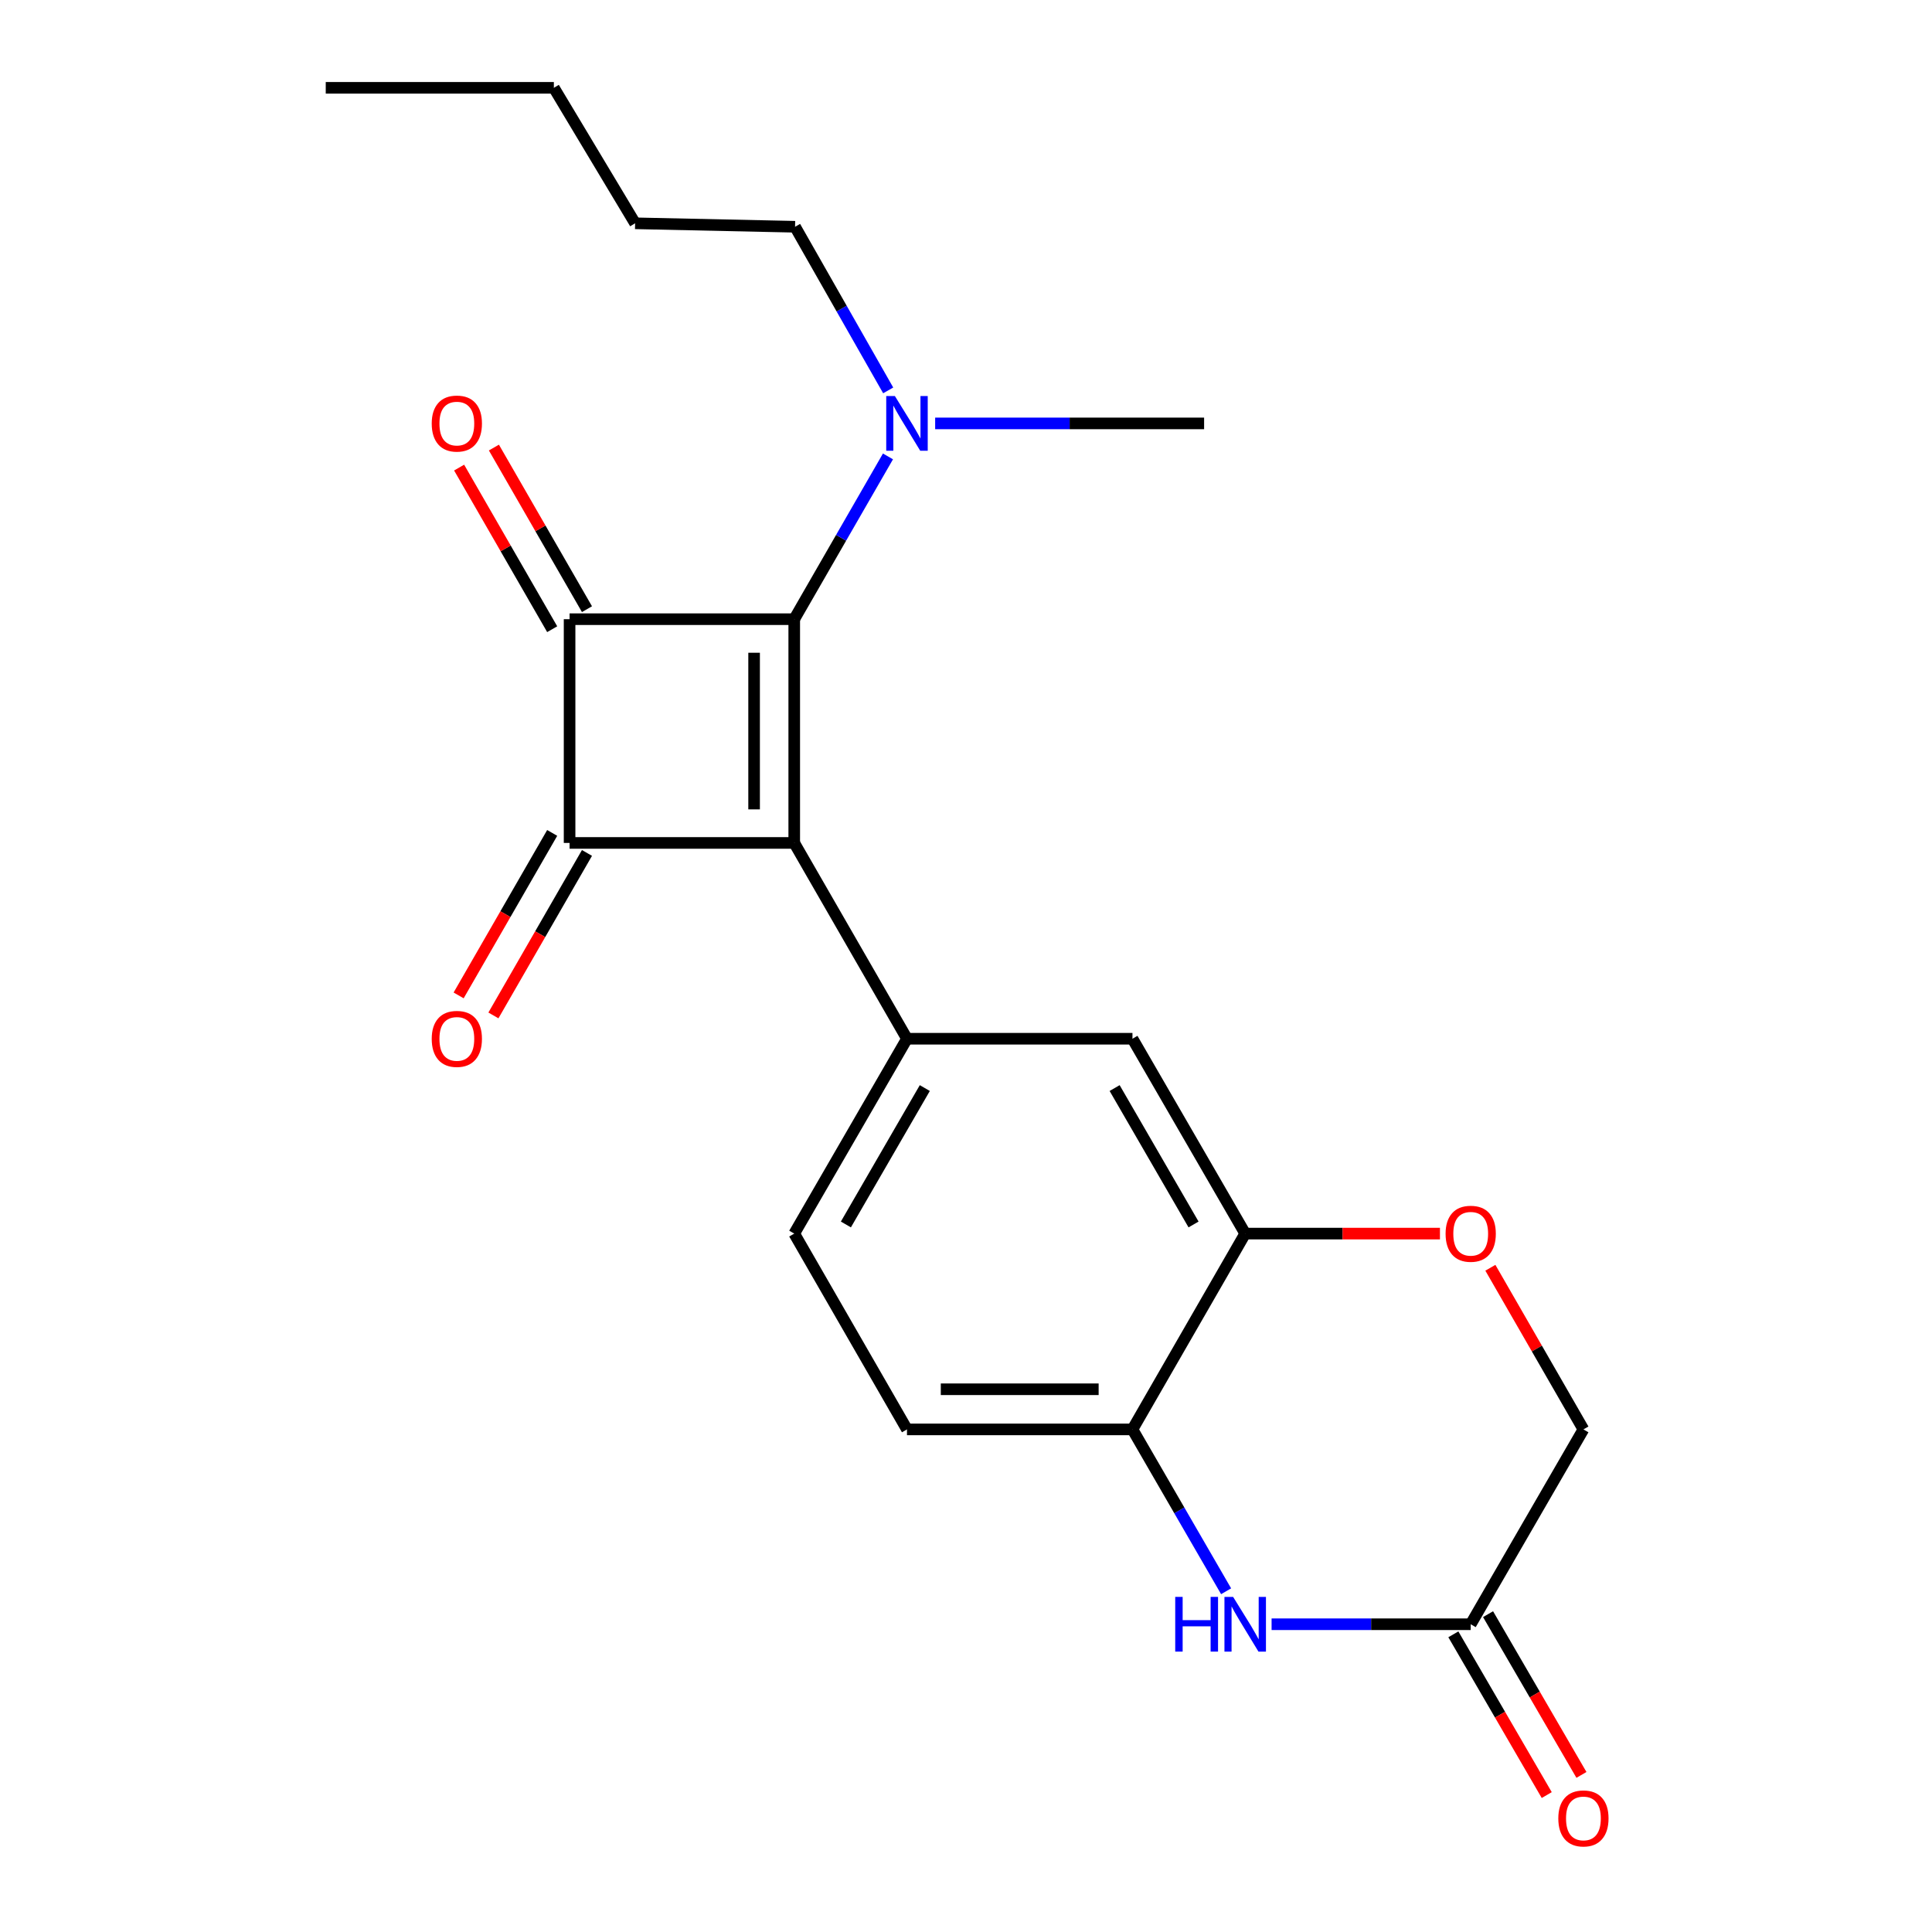 <?xml version='1.0' encoding='iso-8859-1'?>
<svg version='1.1' baseProfile='full'
              xmlns='http://www.w3.org/2000/svg'
                      xmlns:rdkit='http://www.rdkit.org/xml'
                      xmlns:xlink='http://www.w3.org/1999/xlink'
                  xml:space='preserve'
width='1000px' height='1000px' viewBox='0 0 1000 1000'>
<!-- END OF HEADER -->
<rect style='opacity:1.0;fill:#FFFFFF;stroke:none' width='1000' height='1000' x='0' y='0'> </rect>
<path class='bond-0' d='M 411.096,436.3 L 411.096,320.491' style='fill:none;fill-rule:evenodd;stroke:#000000;stroke-width:6px;stroke-linecap:butt;stroke-linejoin:miter;stroke-opacity:1' />
<path class='bond-0' d='M 390.322,418.929 L 390.322,337.863' style='fill:none;fill-rule:evenodd;stroke:#000000;stroke-width:6px;stroke-linecap:butt;stroke-linejoin:miter;stroke-opacity:1' />
<path class='bond-2' d='M 411.096,436.3 L 294.815,436.3' style='fill:none;fill-rule:evenodd;stroke:#000000;stroke-width:6px;stroke-linecap:butt;stroke-linejoin:miter;stroke-opacity:1' />
<path class='bond-3' d='M 411.096,436.3 L 469.451,537.647' style='fill:none;fill-rule:evenodd;stroke:#000000;stroke-width:6px;stroke-linecap:butt;stroke-linejoin:miter;stroke-opacity:1' />
<path class='bond-10' d='M 411.096,320.491 L 435.355,278.365' style='fill:none;fill-rule:evenodd;stroke:#000000;stroke-width:6px;stroke-linecap:butt;stroke-linejoin:miter;stroke-opacity:1' />
<path class='bond-10' d='M 435.355,278.365 L 459.613,236.239' style='fill:none;fill-rule:evenodd;stroke:#0000FF;stroke-width:6px;stroke-linecap:butt;stroke-linejoin:miter;stroke-opacity:1' />
<path class='bond-22' d='M 411.096,320.491 L 294.815,320.491' style='fill:none;fill-rule:evenodd;stroke:#000000;stroke-width:6px;stroke-linecap:butt;stroke-linejoin:miter;stroke-opacity:1' />
<path class='bond-1' d='M 294.815,320.491 L 294.815,436.3' style='fill:none;fill-rule:evenodd;stroke:#000000;stroke-width:6px;stroke-linecap:butt;stroke-linejoin:miter;stroke-opacity:1' />
<path class='bond-11' d='M 303.816,315.308 L 279.731,273.482' style='fill:none;fill-rule:evenodd;stroke:#000000;stroke-width:6px;stroke-linecap:butt;stroke-linejoin:miter;stroke-opacity:1' />
<path class='bond-11' d='M 279.731,273.482 L 255.645,231.656' style='fill:none;fill-rule:evenodd;stroke:#FF0000;stroke-width:6px;stroke-linecap:butt;stroke-linejoin:miter;stroke-opacity:1' />
<path class='bond-11' d='M 285.813,325.675 L 261.727,283.849' style='fill:none;fill-rule:evenodd;stroke:#000000;stroke-width:6px;stroke-linecap:butt;stroke-linejoin:miter;stroke-opacity:1' />
<path class='bond-11' d='M 261.727,283.849 L 237.642,242.023' style='fill:none;fill-rule:evenodd;stroke:#FF0000;stroke-width:6px;stroke-linecap:butt;stroke-linejoin:miter;stroke-opacity:1' />
<path class='bond-12' d='M 285.813,431.117 L 261.6,473.168' style='fill:none;fill-rule:evenodd;stroke:#000000;stroke-width:6px;stroke-linecap:butt;stroke-linejoin:miter;stroke-opacity:1' />
<path class='bond-12' d='M 261.6,473.168 L 237.387,515.22' style='fill:none;fill-rule:evenodd;stroke:#FF0000;stroke-width:6px;stroke-linecap:butt;stroke-linejoin:miter;stroke-opacity:1' />
<path class='bond-12' d='M 303.817,441.483 L 279.604,483.535' style='fill:none;fill-rule:evenodd;stroke:#000000;stroke-width:6px;stroke-linecap:butt;stroke-linejoin:miter;stroke-opacity:1' />
<path class='bond-12' d='M 279.604,483.535 L 255.391,525.586' style='fill:none;fill-rule:evenodd;stroke:#FF0000;stroke-width:6px;stroke-linecap:butt;stroke-linejoin:miter;stroke-opacity:1' />
<path class='bond-9' d='M 469.451,537.647 L 586.16,537.647' style='fill:none;fill-rule:evenodd;stroke:#000000;stroke-width:6px;stroke-linecap:butt;stroke-linejoin:miter;stroke-opacity:1' />
<path class='bond-13' d='M 469.451,537.647 L 411.096,638.509' style='fill:none;fill-rule:evenodd;stroke:#000000;stroke-width:6px;stroke-linecap:butt;stroke-linejoin:miter;stroke-opacity:1' />
<path class='bond-13' d='M 478.68,563.18 L 437.832,633.783' style='fill:none;fill-rule:evenodd;stroke:#000000;stroke-width:6px;stroke-linecap:butt;stroke-linejoin:miter;stroke-opacity:1' />
<path class='bond-4' d='M 634.635,823.634 L 610.397,781.745' style='fill:none;fill-rule:evenodd;stroke:#0000FF;stroke-width:6px;stroke-linecap:butt;stroke-linejoin:miter;stroke-opacity:1' />
<path class='bond-4' d='M 610.397,781.745 L 586.16,739.856' style='fill:none;fill-rule:evenodd;stroke:#000000;stroke-width:6px;stroke-linecap:butt;stroke-linejoin:miter;stroke-opacity:1' />
<path class='bond-7' d='M 658.172,840.707 L 709.703,840.707' style='fill:none;fill-rule:evenodd;stroke:#0000FF;stroke-width:6px;stroke-linecap:butt;stroke-linejoin:miter;stroke-opacity:1' />
<path class='bond-7' d='M 709.703,840.707 L 761.234,840.707' style='fill:none;fill-rule:evenodd;stroke:#000000;stroke-width:6px;stroke-linecap:butt;stroke-linejoin:miter;stroke-opacity:1' />
<path class='bond-5' d='M 644.514,638.509 L 586.16,537.647' style='fill:none;fill-rule:evenodd;stroke:#000000;stroke-width:6px;stroke-linecap:butt;stroke-linejoin:miter;stroke-opacity:1' />
<path class='bond-5' d='M 617.779,633.783 L 576.931,563.18' style='fill:none;fill-rule:evenodd;stroke:#000000;stroke-width:6px;stroke-linecap:butt;stroke-linejoin:miter;stroke-opacity:1' />
<path class='bond-8' d='M 644.514,638.509 L 694.915,638.509' style='fill:none;fill-rule:evenodd;stroke:#000000;stroke-width:6px;stroke-linecap:butt;stroke-linejoin:miter;stroke-opacity:1' />
<path class='bond-8' d='M 694.915,638.509 L 745.316,638.509' style='fill:none;fill-rule:evenodd;stroke:#FF0000;stroke-width:6px;stroke-linecap:butt;stroke-linejoin:miter;stroke-opacity:1' />
<path class='bond-23' d='M 644.514,638.509 L 586.16,739.856' style='fill:none;fill-rule:evenodd;stroke:#000000;stroke-width:6px;stroke-linecap:butt;stroke-linejoin:miter;stroke-opacity:1' />
<path class='bond-6' d='M 586.16,739.856 L 469.451,739.856' style='fill:none;fill-rule:evenodd;stroke:#000000;stroke-width:6px;stroke-linecap:butt;stroke-linejoin:miter;stroke-opacity:1' />
<path class='bond-6' d='M 568.653,719.081 L 486.957,719.081' style='fill:none;fill-rule:evenodd;stroke:#000000;stroke-width:6px;stroke-linecap:butt;stroke-linejoin:miter;stroke-opacity:1' />
<path class='bond-15' d='M 752.253,845.925 L 776.421,887.525' style='fill:none;fill-rule:evenodd;stroke:#000000;stroke-width:6px;stroke-linecap:butt;stroke-linejoin:miter;stroke-opacity:1' />
<path class='bond-15' d='M 776.421,887.525 L 800.589,929.125' style='fill:none;fill-rule:evenodd;stroke:#FF0000;stroke-width:6px;stroke-linecap:butt;stroke-linejoin:miter;stroke-opacity:1' />
<path class='bond-15' d='M 770.216,835.488 L 794.384,877.089' style='fill:none;fill-rule:evenodd;stroke:#000000;stroke-width:6px;stroke-linecap:butt;stroke-linejoin:miter;stroke-opacity:1' />
<path class='bond-15' d='M 794.384,877.089 L 818.553,918.689' style='fill:none;fill-rule:evenodd;stroke:#FF0000;stroke-width:6px;stroke-linecap:butt;stroke-linejoin:miter;stroke-opacity:1' />
<path class='bond-24' d='M 761.234,840.707 L 819.577,739.856' style='fill:none;fill-rule:evenodd;stroke:#000000;stroke-width:6px;stroke-linecap:butt;stroke-linejoin:miter;stroke-opacity:1' />
<path class='bond-16' d='M 771.414,656.192 L 795.496,698.024' style='fill:none;fill-rule:evenodd;stroke:#FF0000;stroke-width:6px;stroke-linecap:butt;stroke-linejoin:miter;stroke-opacity:1' />
<path class='bond-16' d='M 795.496,698.024 L 819.577,739.856' style='fill:none;fill-rule:evenodd;stroke:#000000;stroke-width:6px;stroke-linecap:butt;stroke-linejoin:miter;stroke-opacity:1' />
<path class='bond-17' d='M 459.726,202.068 L 435.625,159.719' style='fill:none;fill-rule:evenodd;stroke:#0000FF;stroke-width:6px;stroke-linecap:butt;stroke-linejoin:miter;stroke-opacity:1' />
<path class='bond-17' d='M 435.625,159.719 L 411.523,117.37' style='fill:none;fill-rule:evenodd;stroke:#000000;stroke-width:6px;stroke-linecap:butt;stroke-linejoin:miter;stroke-opacity:1' />
<path class='bond-18' d='M 484.036,219.156 L 553.639,219.156' style='fill:none;fill-rule:evenodd;stroke:#0000FF;stroke-width:6px;stroke-linecap:butt;stroke-linejoin:miter;stroke-opacity:1' />
<path class='bond-18' d='M 553.639,219.156 L 623.243,219.156' style='fill:none;fill-rule:evenodd;stroke:#000000;stroke-width:6px;stroke-linecap:butt;stroke-linejoin:miter;stroke-opacity:1' />
<path class='bond-14' d='M 411.096,638.509 L 469.451,739.856' style='fill:none;fill-rule:evenodd;stroke:#000000;stroke-width:6px;stroke-linecap:butt;stroke-linejoin:miter;stroke-opacity:1' />
<path class='bond-19' d='M 411.523,117.37 L 328.735,115.581' style='fill:none;fill-rule:evenodd;stroke:#000000;stroke-width:6px;stroke-linecap:butt;stroke-linejoin:miter;stroke-opacity:1' />
<path class='bond-20' d='M 328.735,115.581 L 286.678,45.455' style='fill:none;fill-rule:evenodd;stroke:#000000;stroke-width:6px;stroke-linecap:butt;stroke-linejoin:miter;stroke-opacity:1' />
<path class='bond-21' d='M 286.678,45.455 L 168.607,45.455' style='fill:none;fill-rule:evenodd;stroke:#000000;stroke-width:6px;stroke-linecap:butt;stroke-linejoin:miter;stroke-opacity:1' />
<path  class='atom-5' d='M 608.294 826.547
L 612.134 826.547
L 612.134 838.587
L 626.614 838.587
L 626.614 826.547
L 630.454 826.547
L 630.454 854.867
L 626.614 854.867
L 626.614 841.787
L 612.134 841.787
L 612.134 854.867
L 608.294 854.867
L 608.294 826.547
' fill='#0000FF'/>
<path  class='atom-5' d='M 638.254 826.547
L 647.534 841.547
Q 648.454 843.027, 649.934 845.707
Q 651.414 848.387, 651.494 848.547
L 651.494 826.547
L 655.254 826.547
L 655.254 854.867
L 651.374 854.867
L 641.414 838.467
Q 640.254 836.547, 639.014 834.347
Q 637.814 832.147, 637.454 831.467
L 637.454 854.867
L 633.774 854.867
L 633.774 826.547
L 638.254 826.547
' fill='#0000FF'/>
<path  class='atom-9' d='M 748.234 638.589
Q 748.234 631.789, 751.594 627.989
Q 754.954 624.189, 761.234 624.189
Q 767.514 624.189, 770.874 627.989
Q 774.234 631.789, 774.234 638.589
Q 774.234 645.469, 770.834 649.389
Q 767.434 653.269, 761.234 653.269
Q 754.994 653.269, 751.594 649.389
Q 748.234 645.509, 748.234 638.589
M 761.234 650.069
Q 765.554 650.069, 767.874 647.189
Q 770.234 644.269, 770.234 638.589
Q 770.234 633.029, 767.874 630.229
Q 765.554 627.389, 761.234 627.389
Q 756.914 627.389, 754.554 630.189
Q 752.234 632.989, 752.234 638.589
Q 752.234 644.309, 754.554 647.189
Q 756.914 650.069, 761.234 650.069
' fill='#FF0000'/>
<path  class='atom-11' d='M 463.191 204.996
L 472.471 219.996
Q 473.391 221.476, 474.871 224.156
Q 476.351 226.836, 476.431 226.996
L 476.431 204.996
L 480.191 204.996
L 480.191 233.316
L 476.311 233.316
L 466.351 216.916
Q 465.191 214.996, 463.951 212.796
Q 462.751 210.596, 462.391 209.916
L 462.391 233.316
L 458.711 233.316
L 458.711 204.996
L 463.191 204.996
' fill='#0000FF'/>
<path  class='atom-12' d='M 223.46 219.236
Q 223.46 212.436, 226.82 208.636
Q 230.18 204.836, 236.46 204.836
Q 242.74 204.836, 246.1 208.636
Q 249.46 212.436, 249.46 219.236
Q 249.46 226.116, 246.06 230.036
Q 242.66 233.916, 236.46 233.916
Q 230.22 233.916, 226.82 230.036
Q 223.46 226.156, 223.46 219.236
M 236.46 230.716
Q 240.78 230.716, 243.1 227.836
Q 245.46 224.916, 245.46 219.236
Q 245.46 213.676, 243.1 210.876
Q 240.78 208.036, 236.46 208.036
Q 232.14 208.036, 229.78 210.836
Q 227.46 213.636, 227.46 219.236
Q 227.46 224.956, 229.78 227.836
Q 232.14 230.716, 236.46 230.716
' fill='#FF0000'/>
<path  class='atom-13' d='M 223.46 537.727
Q 223.46 530.927, 226.82 527.127
Q 230.18 523.327, 236.46 523.327
Q 242.74 523.327, 246.1 527.127
Q 249.46 530.927, 249.46 537.727
Q 249.46 544.607, 246.06 548.527
Q 242.66 552.407, 236.46 552.407
Q 230.22 552.407, 226.82 548.527
Q 223.46 544.647, 223.46 537.727
M 236.46 549.207
Q 240.78 549.207, 243.1 546.327
Q 245.46 543.407, 245.46 537.727
Q 245.46 532.167, 243.1 529.367
Q 240.78 526.527, 236.46 526.527
Q 232.14 526.527, 229.78 529.327
Q 227.46 532.127, 227.46 537.727
Q 227.46 543.447, 229.78 546.327
Q 232.14 549.207, 236.46 549.207
' fill='#FF0000'/>
<path  class='atom-16' d='M 806.577 941.21
Q 806.577 934.41, 809.937 930.61
Q 813.297 926.81, 819.577 926.81
Q 825.857 926.81, 829.217 930.61
Q 832.577 934.41, 832.577 941.21
Q 832.577 948.09, 829.177 952.01
Q 825.777 955.89, 819.577 955.89
Q 813.337 955.89, 809.937 952.01
Q 806.577 948.13, 806.577 941.21
M 819.577 952.69
Q 823.897 952.69, 826.217 949.81
Q 828.577 946.89, 828.577 941.21
Q 828.577 935.65, 826.217 932.85
Q 823.897 930.01, 819.577 930.01
Q 815.257 930.01, 812.897 932.81
Q 810.577 935.61, 810.577 941.21
Q 810.577 946.93, 812.897 949.81
Q 815.257 952.69, 819.577 952.69
' fill='#FF0000'/>
</svg>

